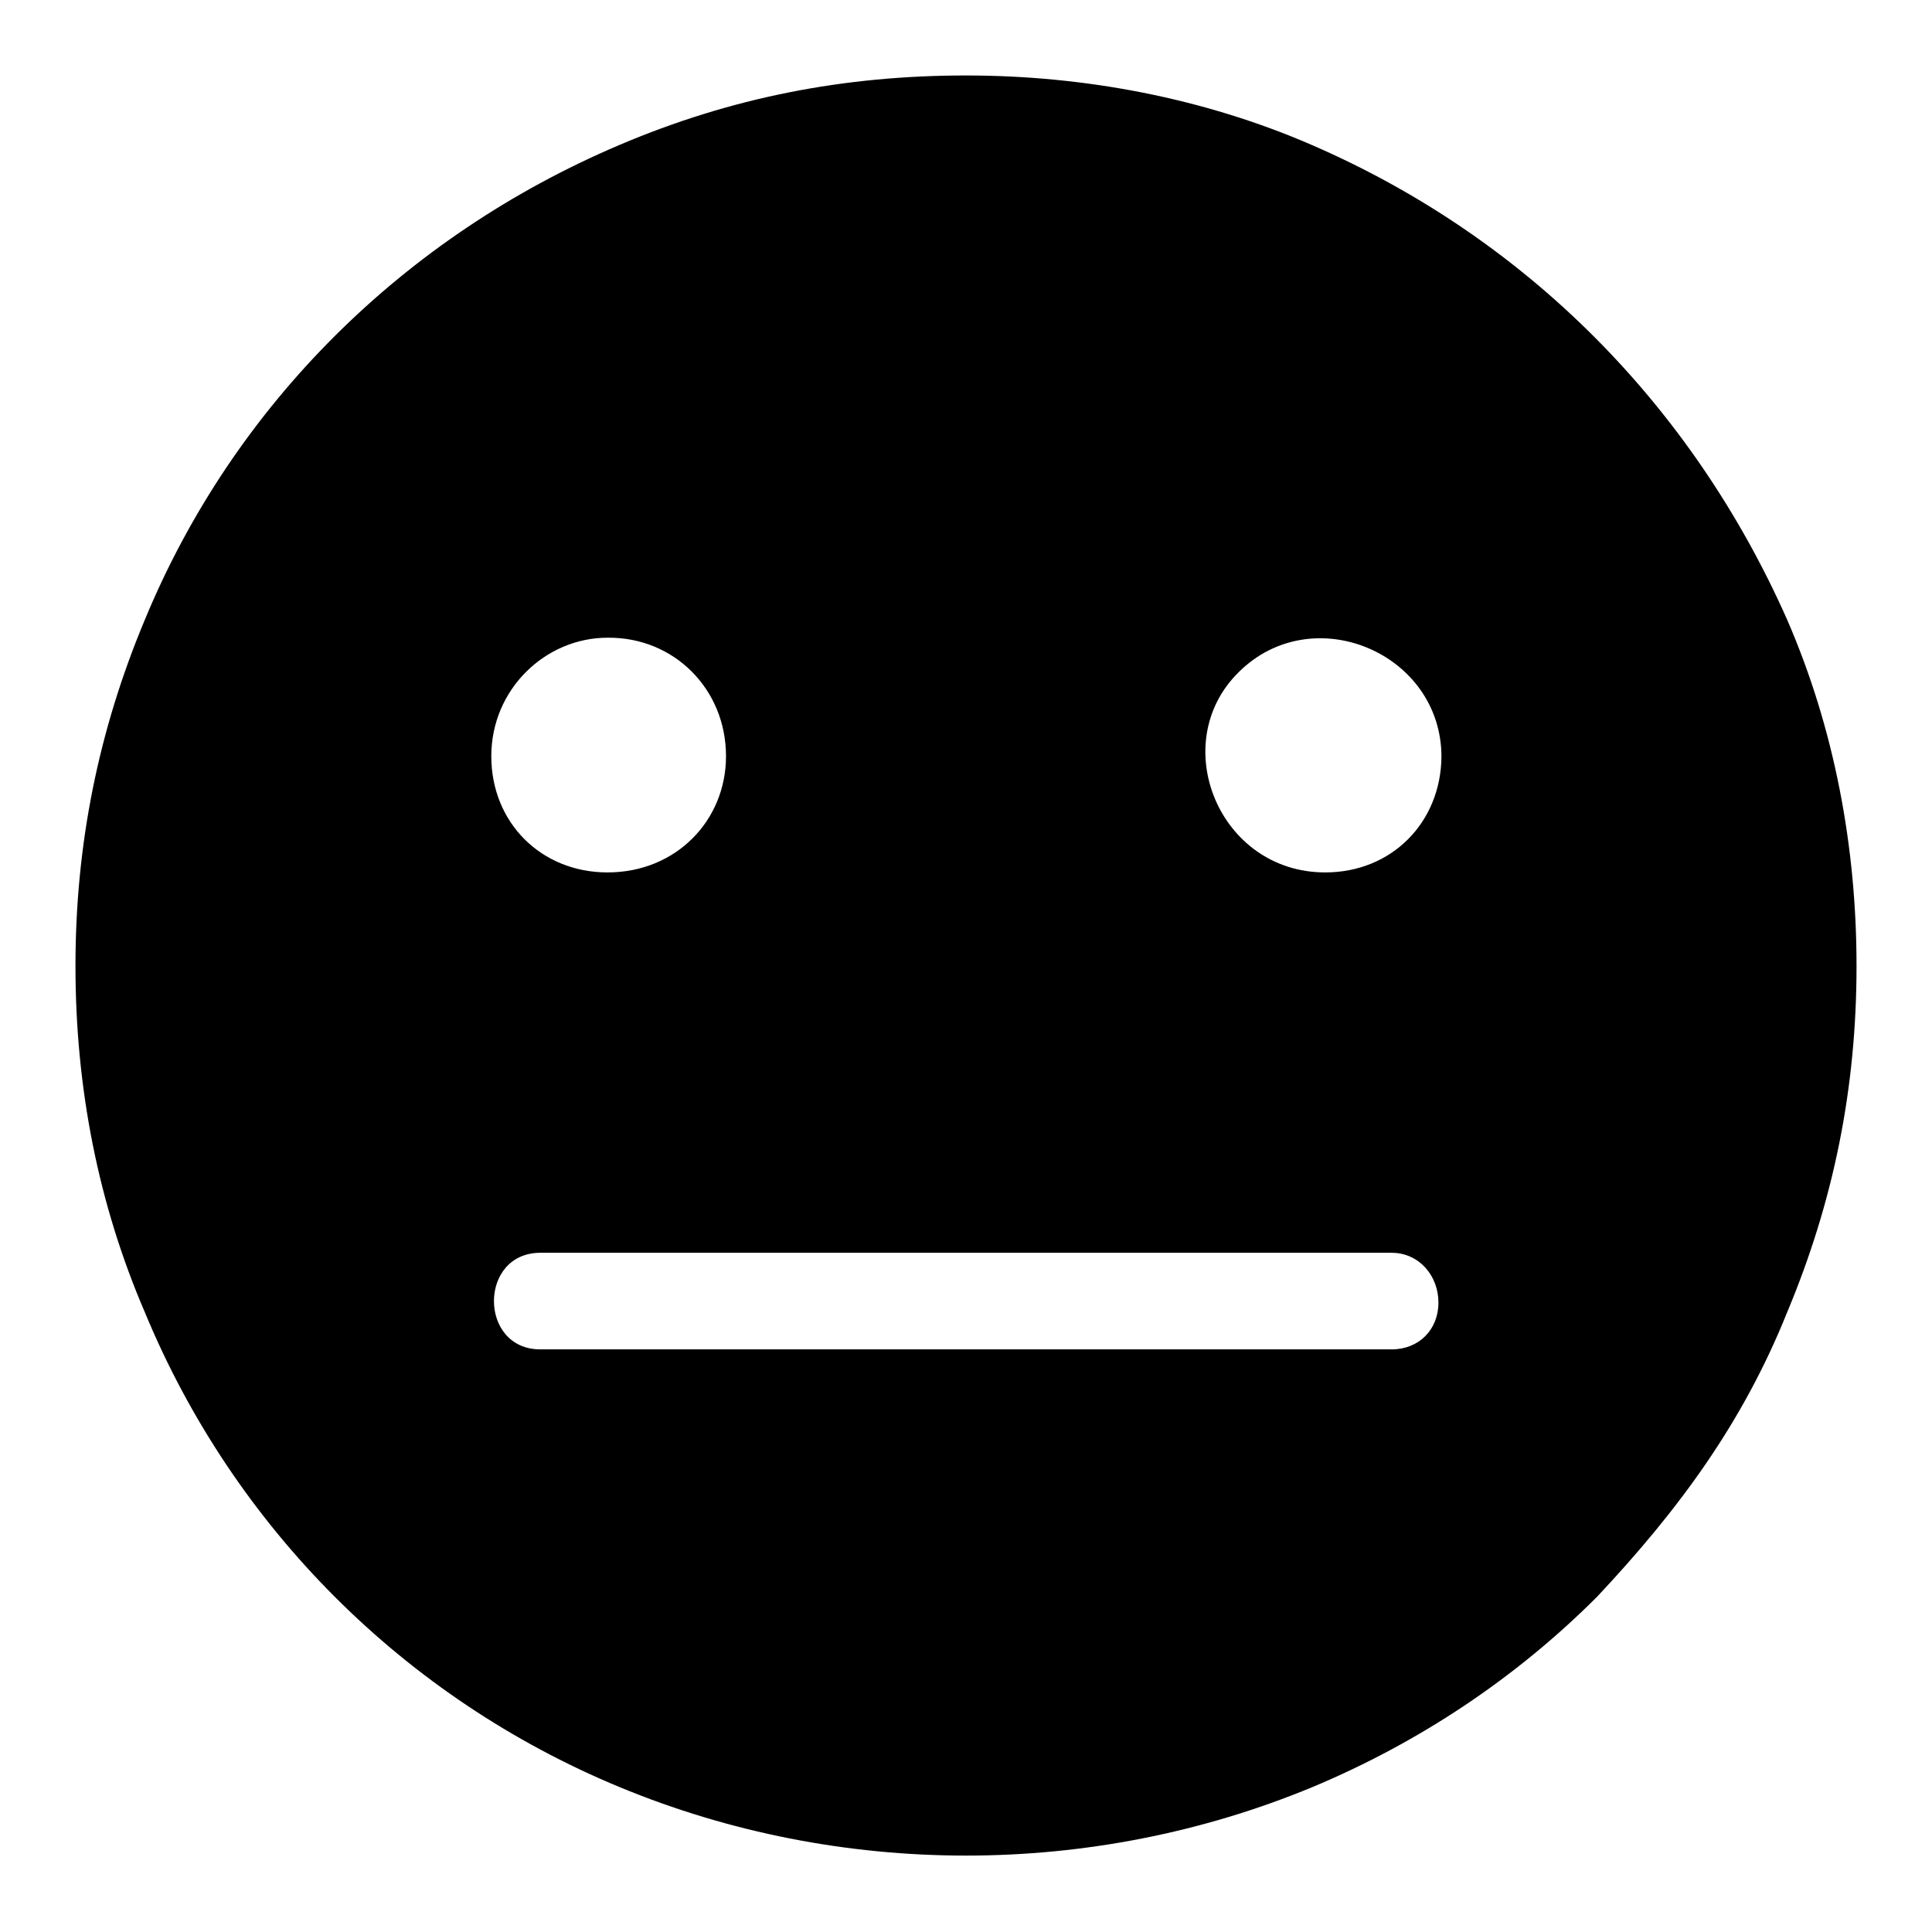 <?xml version="1.0" encoding="utf-8"?>
<!-- Svg Vector Icons : http://www.onlinewebfonts.com/icon -->
<!DOCTYPE svg PUBLIC "-//W3C//DTD SVG 1.1//EN" "http://www.w3.org/Graphics/SVG/1.1/DTD/svg11.dtd">
<svg version="1.1" xmlns="http://www.w3.org/2000/svg" xmlns:xlink="http://www.w3.org/1999/xlink" x="0px" y="0px" viewBox="0 0 256 256" enable-background="new 0 0 256 256" xml:space="preserve">
<g><g><path fill="#000000" d="M236.8,82.1c-12.5-28.2-34.4-50.5-63-62.9C159.5,13,143.7,10,128,10c-16.1,0-31.1,2.9-45.9,9.2C53.6,31.3,31,53.6,19.2,82.1C13,96.9,10,112,10,128c0,16.1,3,31.5,9.2,45.9c11.8,28.5,34.4,51.1,62.9,62.9c29.2,12.1,62.6,12.1,91.8,0c14.1-5.9,26.9-14.4,37.7-25.2c10.8-11.5,19.3-23,25.2-37.7c6.2-14.8,9.2-29.8,9.2-45.9C246,112.3,243.1,96.6,236.8,82.1L236.8,82.1z M96.2,100.2c0,8.5-6.6,15.4-15.7,15.4c-8.8,0-15.4-6.6-15.4-15.4c0-8.9,7.2-15.7,15.4-15.7C89.3,84.4,96.2,91.3,96.2,100.2L96.2,100.2z M184.4,178.8H71.6c-8.2,0-8.2-12.8,0-12.8h112.8c3.6,0,6.2,3,6.2,6.6S188,178.8,184.4,178.8L184.4,178.8z M175.6,115.6c-14.1,0-21-17.1-11.5-26.5c9.8-9.8,26.9-2.6,26.9,11.2C190.9,109,184.4,115.6,175.6,115.6z"/></g></g>
</svg>